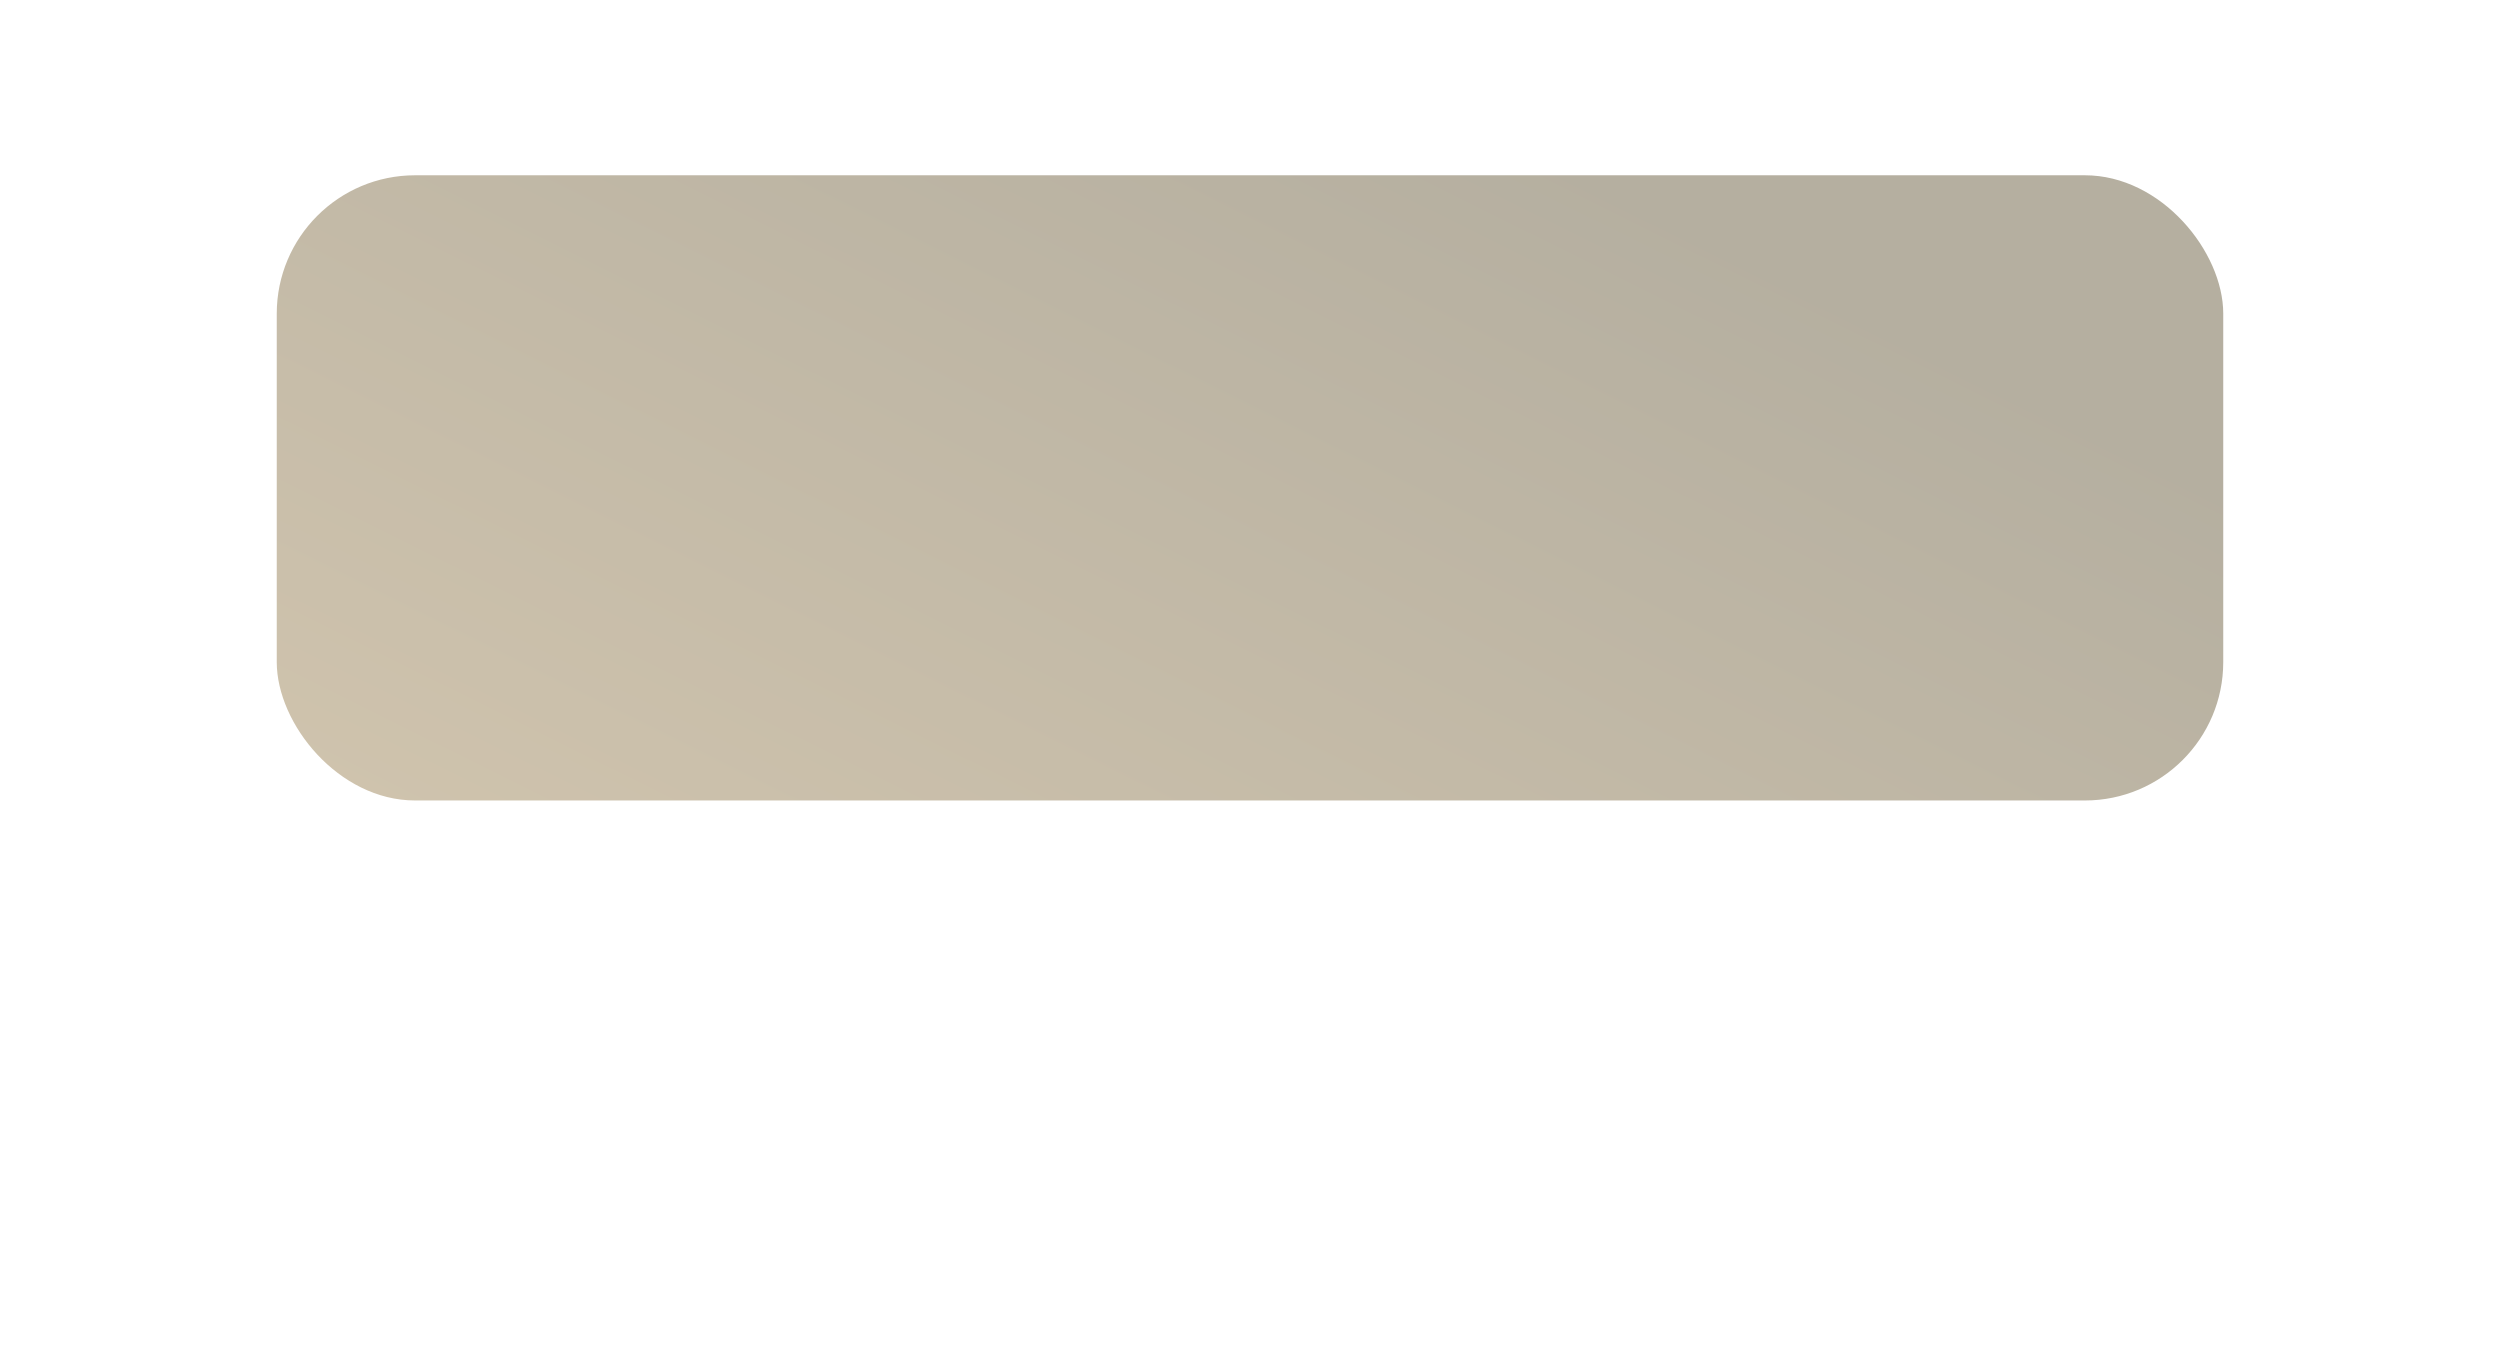 <?xml version="1.0" encoding="UTF-8"?> <svg xmlns="http://www.w3.org/2000/svg" width="271" height="146" viewBox="0 0 271 146" fill="none"><g filter="url(#filter0_d_154_2)"><rect x="39.268" y="18" width="192.466" height="67.772" rx="33.886" fill="white"></rect></g><g filter="url(#filter1_d_154_2)"><rect x="30" y="18" width="211" height="67.772" rx="15" fill="white"></rect><rect x="30" y="18" width="211" height="67.772" rx="15" fill="url(#paint0_linear_154_2)"></rect></g><defs><filter id="filter0_d_154_2" x="0.541" y="0.397" width="269.92" height="145.226" filterUnits="userSpaceOnUse" color-interpolation-filters="sRGB"><feFlood flood-opacity="0" result="BackgroundImageFix"></feFlood><feColorMatrix in="SourceAlpha" type="matrix" values="0 0 0 0 0 0 0 0 0 0 0 0 0 0 0 0 0 0 127 0" result="hardAlpha"></feColorMatrix><feOffset dy="21.124"></feOffset><feGaussianBlur stdDeviation="19.363"></feGaussianBlur><feColorMatrix type="matrix" values="0 0 0 0 0.765 0 0 0 0 0.729 0 0 0 0 0.655 0 0 0 0.5 0"></feColorMatrix><feBlend mode="normal" in2="BackgroundImageFix" result="effect1_dropShadow_154_2"></feBlend><feBlend mode="normal" in="SourceGraphic" in2="effect1_dropShadow_154_2" result="shape"></feBlend></filter><filter id="filter1_d_154_2" x="30" y="18" width="211" height="68.772" filterUnits="userSpaceOnUse" color-interpolation-filters="sRGB"><feFlood flood-opacity="0" result="BackgroundImageFix"></feFlood><feColorMatrix in="SourceAlpha" type="matrix" values="0 0 0 0 0 0 0 0 0 0 0 0 0 0 0 0 0 0 127 0" result="hardAlpha"></feColorMatrix><feOffset dy="1"></feOffset><feComposite in2="hardAlpha" operator="out"></feComposite><feColorMatrix type="matrix" values="0 0 0 0 0.683 0 0 0 0 0.654 0 0 0 0 0.592 0 0 0 0.1 0"></feColorMatrix><feBlend mode="normal" in2="BackgroundImageFix" result="effect1_dropShadow_154_2"></feBlend><feBlend mode="normal" in="SourceGraphic" in2="effect1_dropShadow_154_2" result="shape"></feBlend></filter><linearGradient id="paint0_linear_154_2" x1="30" y1="81.07" x2="83.567" y2="-26.695" gradientUnits="userSpaceOnUse"><stop stop-color="#CFC3AD"></stop><stop offset="1" stop-color="#B5AFA0"></stop></linearGradient></defs></svg> 